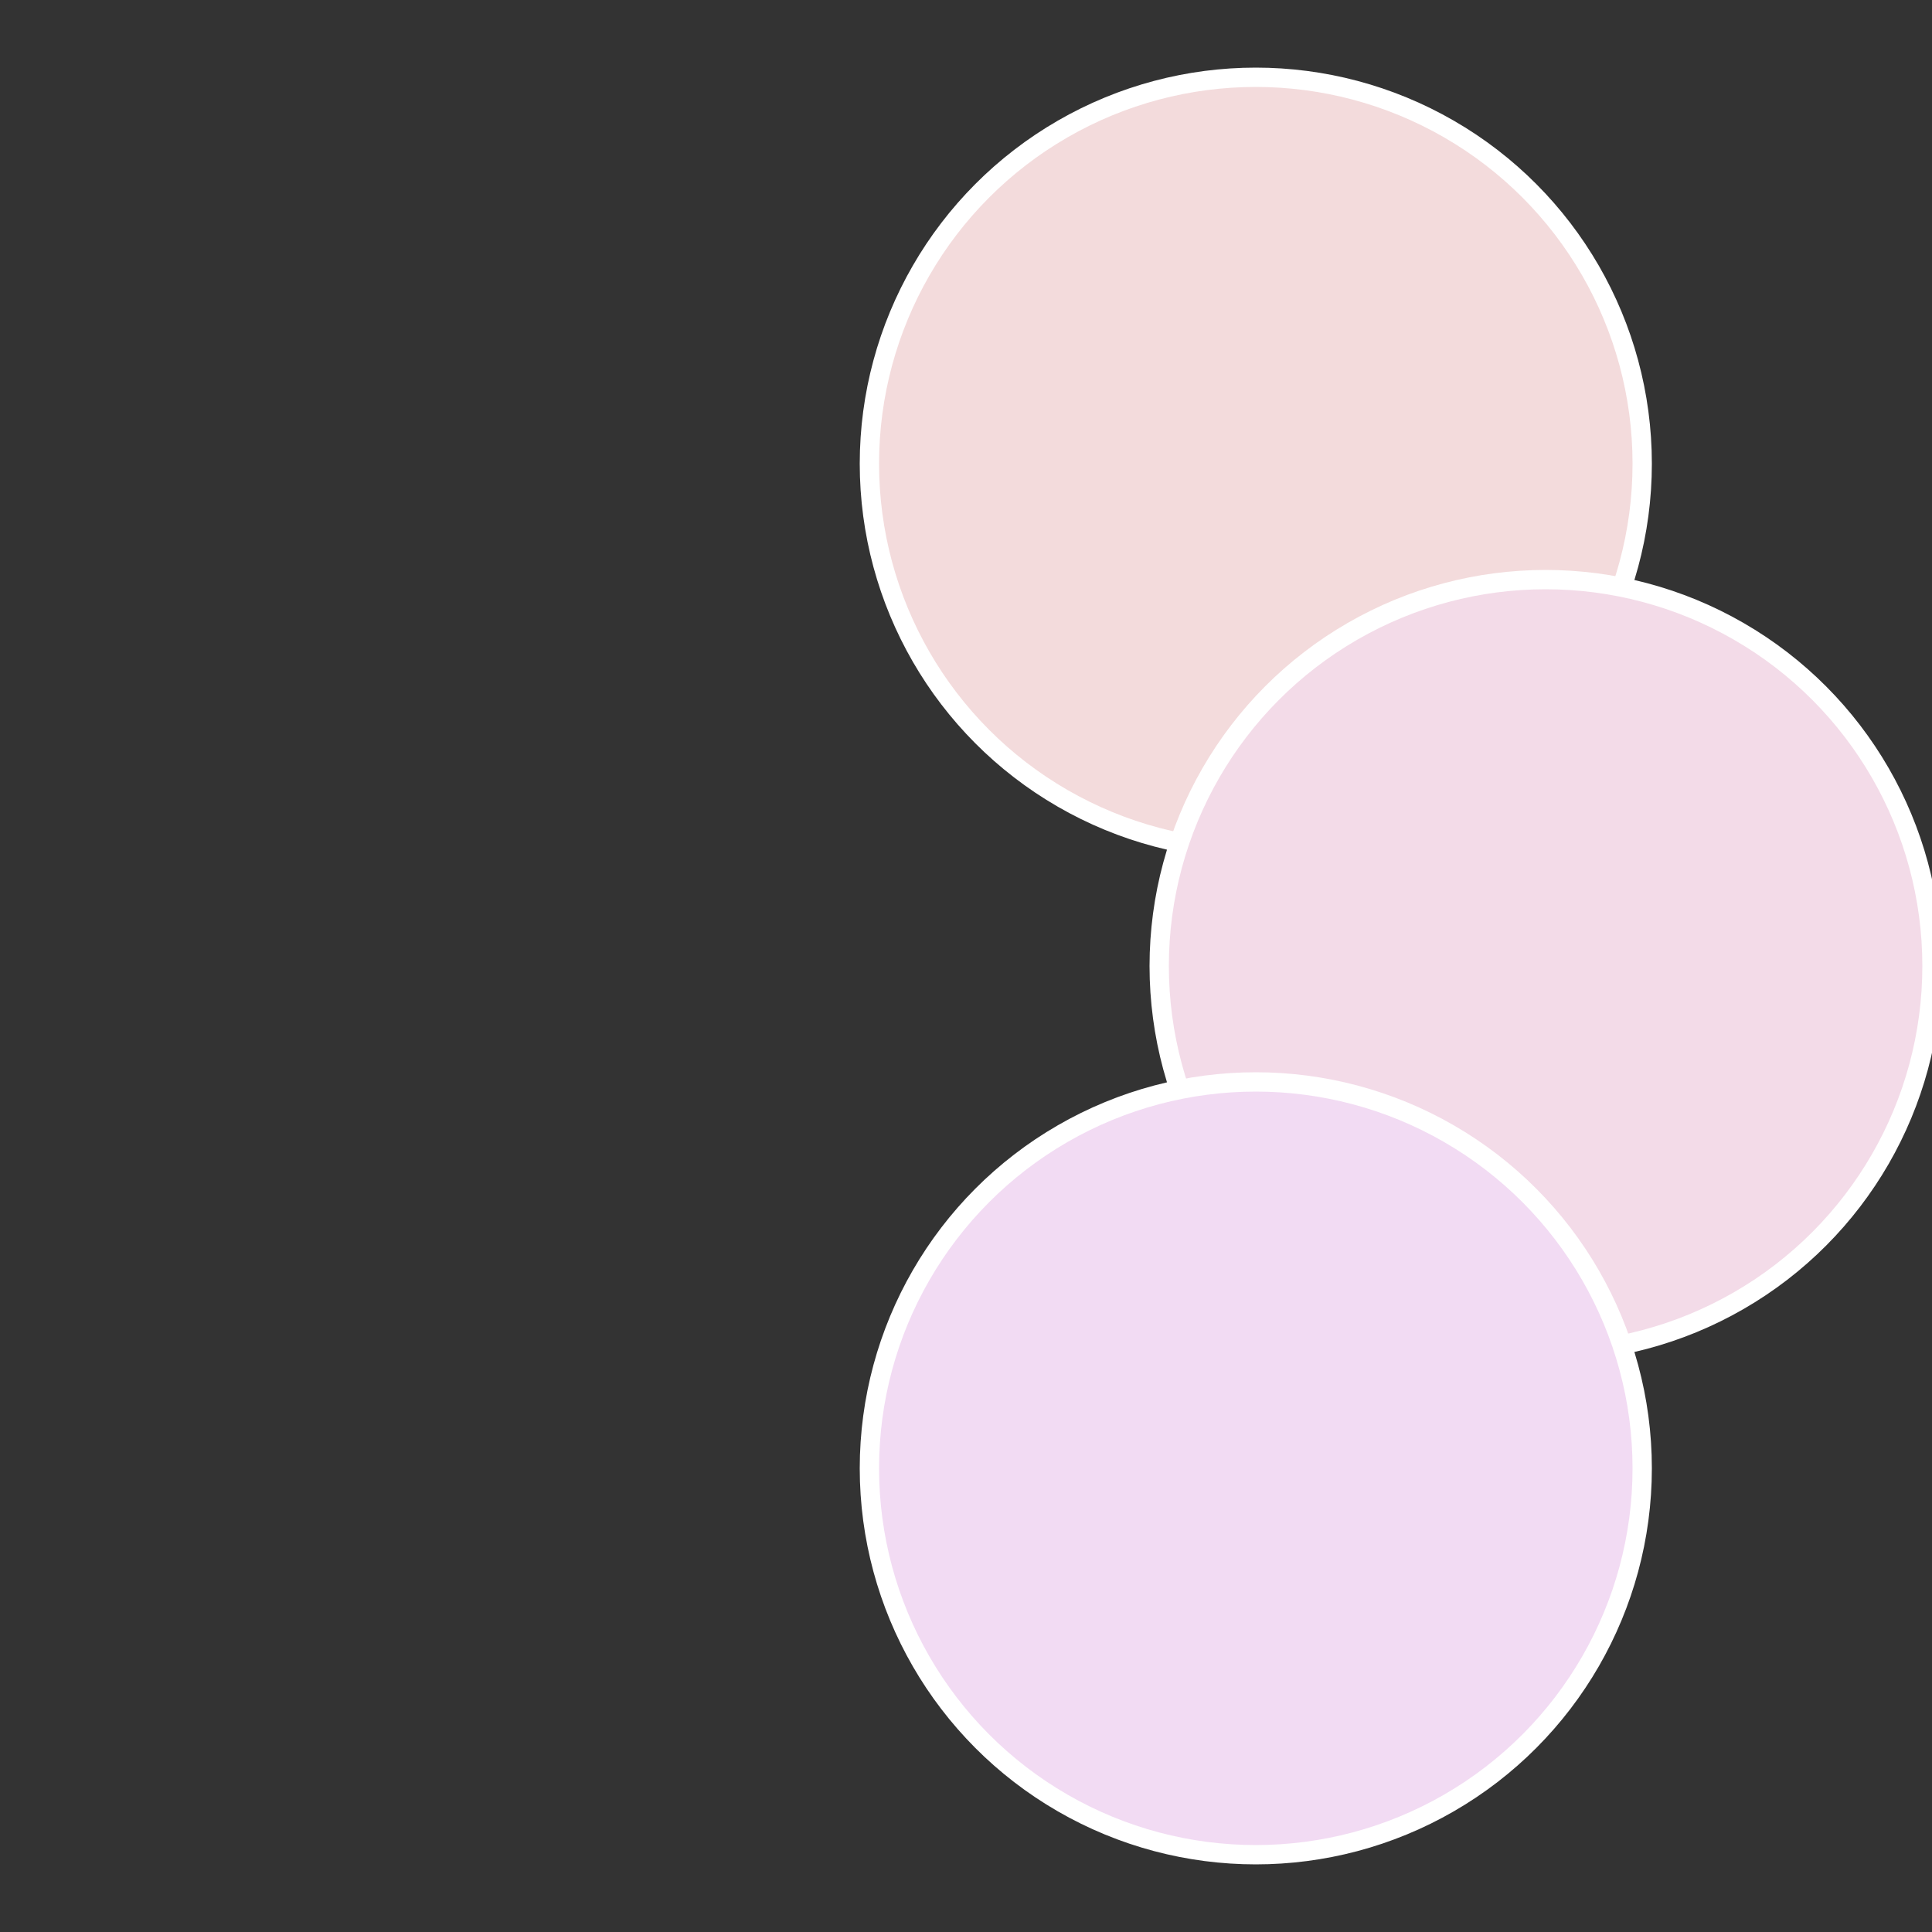 <?xml version="1.0" standalone="no"?>
<svg width="500" height="500" viewBox="-1 -1 2 2" xmlns="http://www.w3.org/2000/svg">
 
                <rect x="-1" y="-1" width="2" height="2" fill="#333333" stroke="none"/>
 
                <circle cx="0.3" cy="-0.52" r="0.4" fill="#f3dbdc" stroke="#fff" stroke-width="1%" />
             
                <circle cx="0.6" cy="0" r="0.4" fill="#f3dbe8" stroke="#fff" stroke-width="1%" />
             
                <circle cx="0.3" cy="0.52" r="0.4" fill="#f2dbf3" stroke="#fff" stroke-width="1%" />
            </svg>
